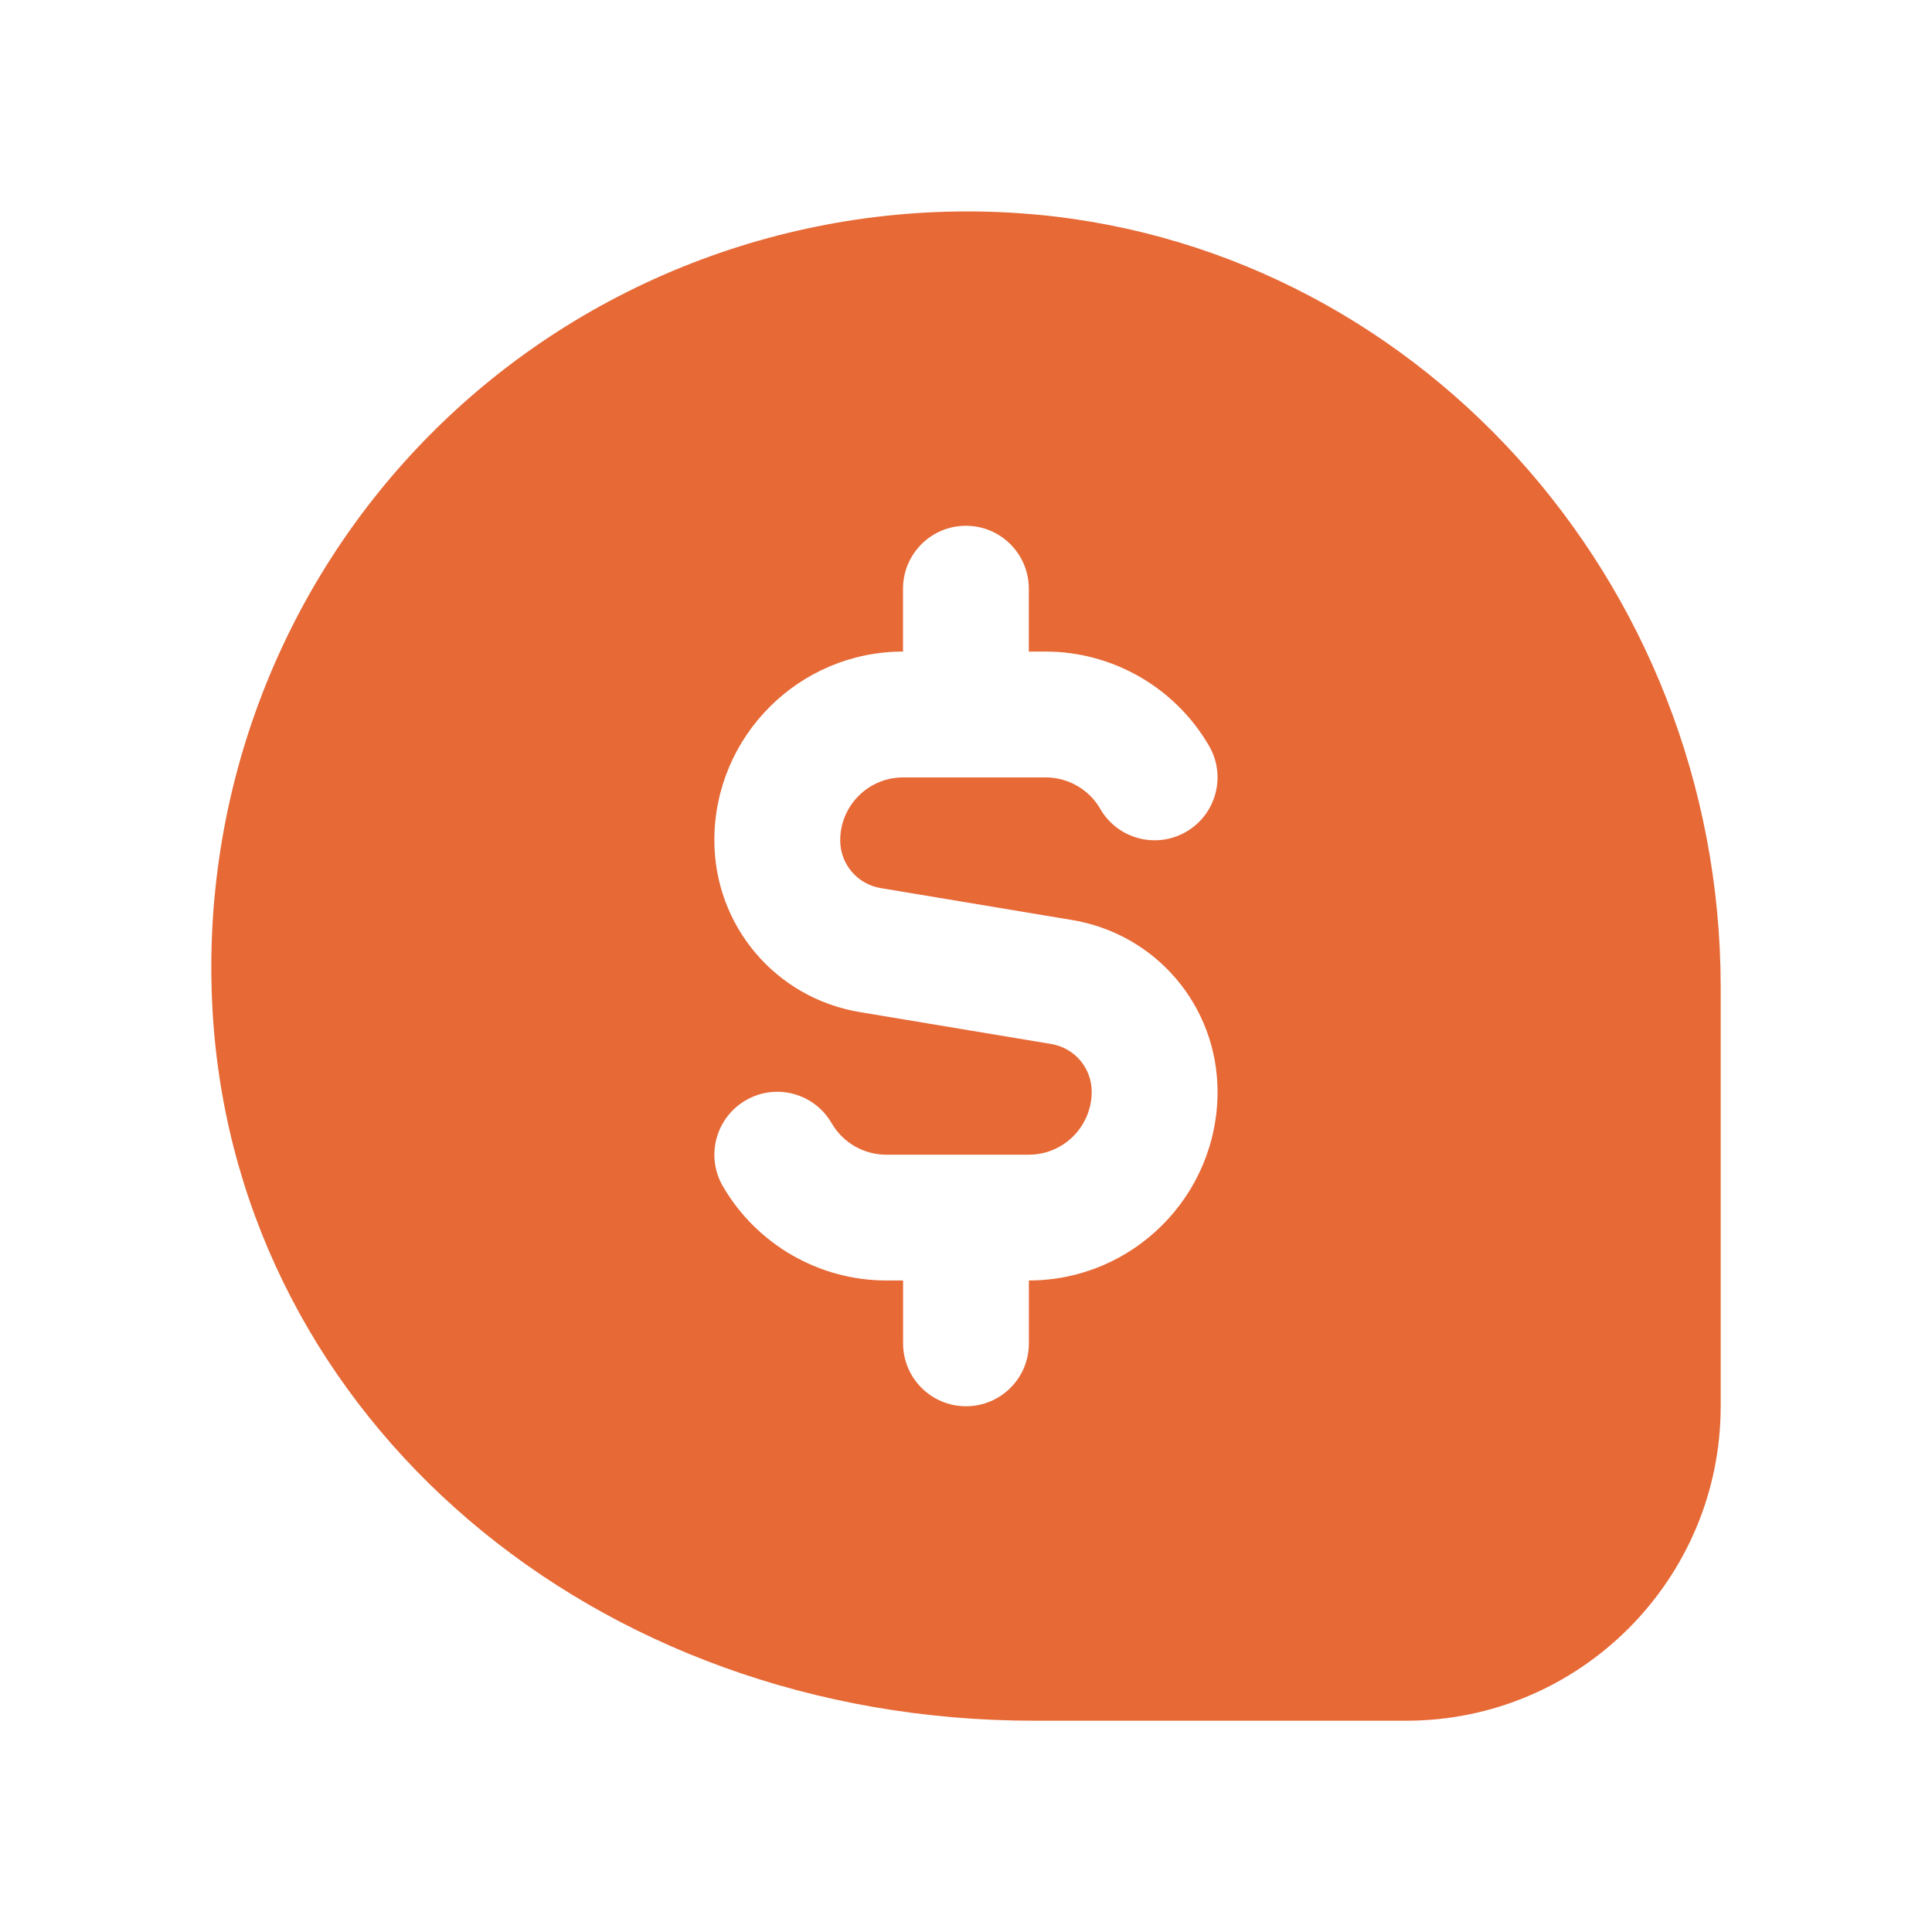<svg width="64" height="64" viewBox="0 0 64 64" fill="none" xmlns="http://www.w3.org/2000/svg">
<g clip-path="url(#clip0_6668_5453)">
<path d="M33.741 7.061C26.523 6.574 19.42 9.219 14.31 14.336C9.202 19.451 6.56 26.538 7.06 33.78C7.979 47.017 19.67 57.001 34.256 57.001H46.583C52.327 57.001 57 52.328 57 46.584V32.709C57 19.213 46.785 7.947 33.741 7.061ZM34.083 42.417V44.501C34.083 45.651 33.152 46.584 32 46.584C30.848 46.584 29.916 45.651 29.916 44.501V42.417H29.358C27.135 42.417 25.06 41.221 23.945 39.294C23.368 38.299 23.71 37.026 24.704 36.449C25.702 35.869 26.975 36.211 27.55 37.209C27.922 37.851 28.614 38.251 29.356 38.251H34.081C35.231 38.251 36.164 37.315 36.164 36.167C36.164 35.38 35.6 34.713 34.822 34.584L28.487 33.528C25.691 33.063 23.664 30.667 23.664 27.834C23.664 24.388 26.468 21.584 29.914 21.584V19.501C29.914 18.351 30.845 17.417 31.997 17.417C33.15 17.417 34.081 18.351 34.081 19.501V21.584H34.639C36.862 21.584 38.937 22.782 40.052 24.709C40.629 25.705 40.287 26.978 39.293 27.555C38.293 28.132 37.02 27.79 36.447 26.794C36.075 26.151 35.383 25.753 34.641 25.753H29.916C28.766 25.753 27.833 26.688 27.833 27.836C27.833 28.624 28.398 29.29 29.175 29.419L35.51 30.476C38.306 30.94 40.333 33.336 40.333 36.169C40.333 39.615 37.529 42.417 34.083 42.417Z" fill="#E66936"/>
</g>
<defs>
<clipPath id="clip0_6668_5453">
<rect width="50" height="50" fill="white" transform="translate(7 7)"/>
</clipPath>
</defs>
</svg>
